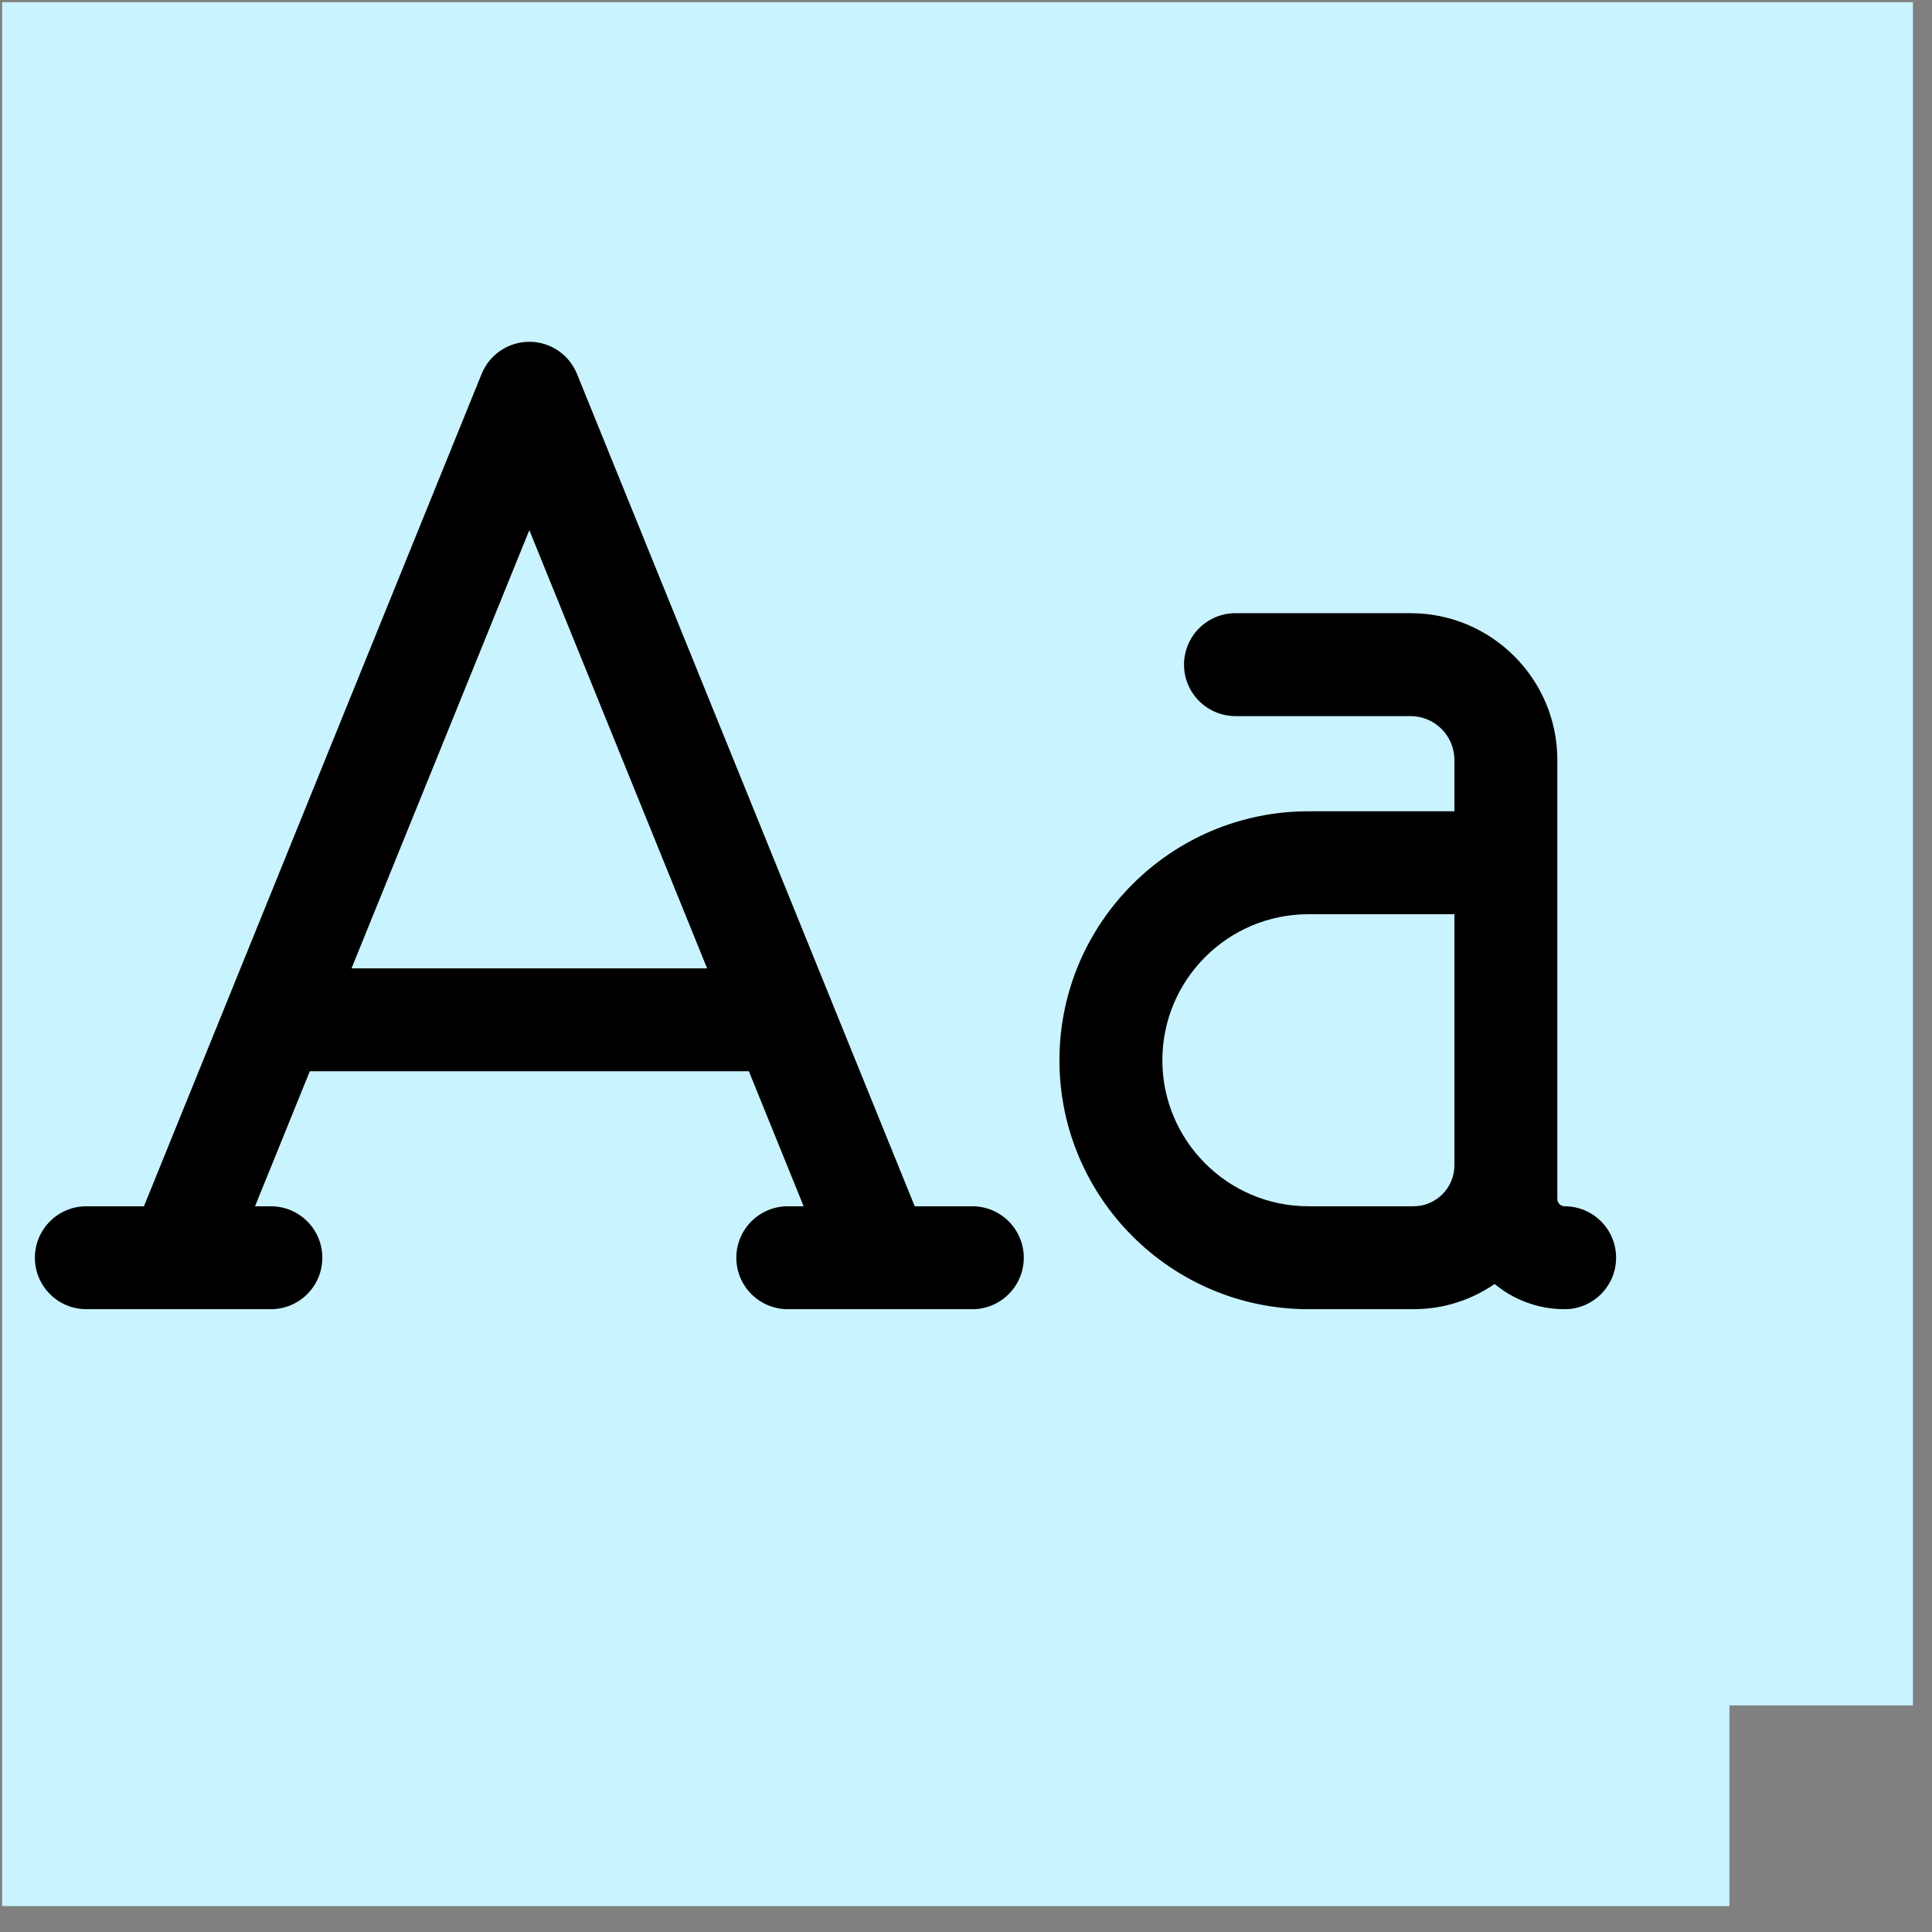 <svg xmlns="http://www.w3.org/2000/svg" width="55" height="55" viewBox="0 0 55 55" fill="none"><rect x="0" y="0" width="55" height="55" fill="#808080" stroke="none"/><path d="M49.233 48.549H54.457V0.062H0.062V54.262H49.233V48.549Z" fill="#C9F3FF"></path><path d="M16.426 10.645C16.202 10.092 15.665 9.73 15.069 9.73C14.472 9.73 13.936 10.092 13.711 10.645L4.098 34.34H2.458C1.649 34.34 0.993 34.996 0.993 35.805C0.993 36.614 1.649 37.27 2.458 37.27H5.097H5.11H7.711C8.52 37.27 9.176 36.614 9.176 35.805C9.176 34.996 8.52 34.34 7.711 34.34H7.26L8.819 30.497H21.319L22.878 34.34H22.427C21.617 34.34 20.962 34.996 20.962 35.805C20.962 36.614 21.617 37.27 22.427 37.27H25.049C25.051 37.27 25.052 37.27 25.054 37.27C25.056 37.27 25.059 37.27 25.061 37.27H27.68C28.489 37.27 29.145 36.614 29.145 35.805C29.145 34.996 28.489 34.34 27.68 34.34H26.04L16.426 10.645ZM10.007 27.567L15.069 15.092L20.13 27.567H10.007Z" fill="black"></path><path d="M37.247 23.096C33.34 23.096 30.16 26.275 30.16 30.183C30.16 34.09 33.34 37.27 37.247 37.27H40.239C41.095 37.27 41.891 37.005 42.549 36.553C43.091 37.001 43.786 37.27 44.542 37.27C45.351 37.27 46.007 36.614 46.007 35.805C46.007 34.996 45.351 34.34 44.542 34.34C44.427 34.34 44.334 34.247 44.334 34.132V21.634C44.334 19.33 42.46 17.456 40.156 17.456H35.172C34.363 17.456 33.707 18.112 33.707 18.921C33.707 19.73 34.363 20.386 35.172 20.386H40.156C40.844 20.386 41.404 20.946 41.404 21.634V23.096H37.247ZM40.239 34.34H37.247C34.955 34.34 33.09 32.475 33.09 30.183C33.09 27.89 34.955 26.026 37.247 26.026H41.404V33.174C41.404 33.817 40.881 34.34 40.239 34.34Z" fill="black"></path></svg>